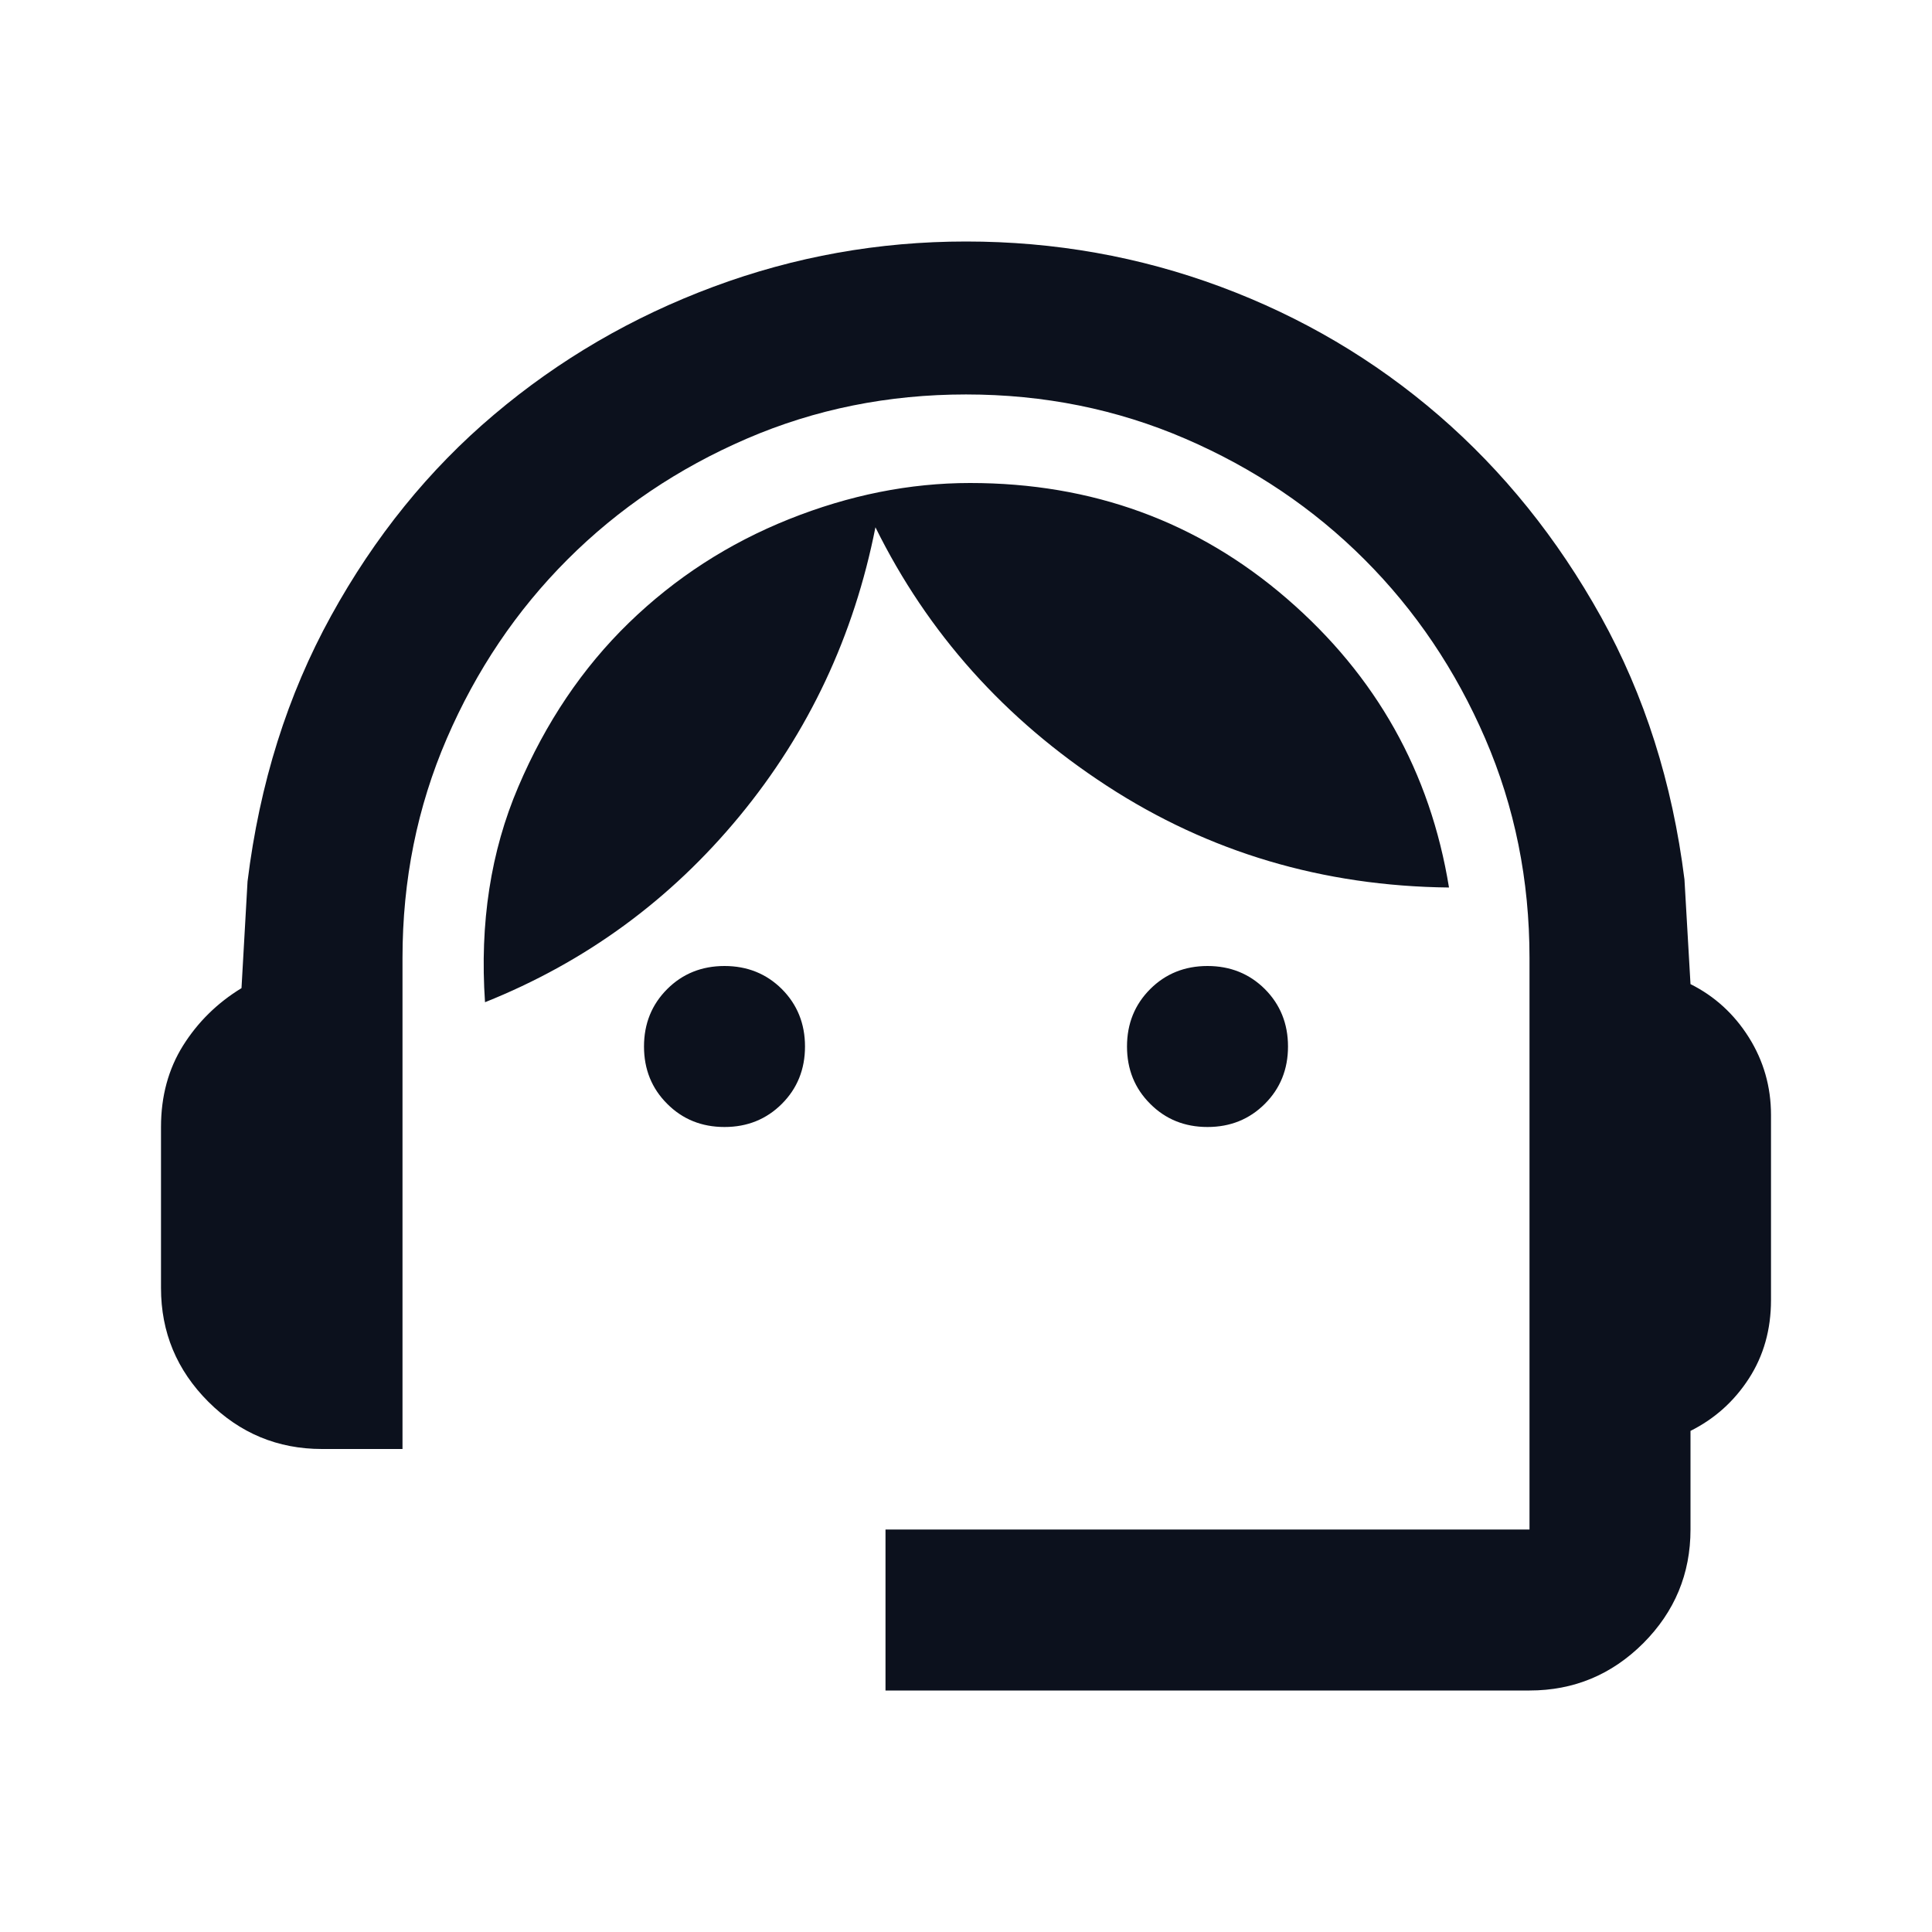 <svg width="24" height="24" viewBox="0 0 24 24" fill="none" xmlns="http://www.w3.org/2000/svg">
<path d="M11 21V19H19V11.9C19 10.933 18.817 10.025 18.45 9.175C18.083 8.325 17.583 7.583 16.95 6.95C16.317 6.317 15.575 5.817 14.725 5.45C13.875 5.083 12.967 4.9 12 4.9C11.033 4.9 10.125 5.083 9.275 5.45C8.425 5.817 7.683 6.317 7.05 6.95C6.417 7.583 5.917 8.325 5.55 9.175C5.183 10.025 5 10.933 5 11.9V18H4C3.45 18 2.979 17.804 2.588 17.413C2.196 17.021 2 16.55 2 16V14C2 13.617 2.092 13.279 2.275 12.987C2.458 12.696 2.7 12.458 3 12.275L3.075 10.95C3.225 9.733 3.571 8.633 4.113 7.65C4.654 6.667 5.329 5.833 6.138 5.15C6.946 4.467 7.854 3.937 8.863 3.562C9.871 3.187 10.917 3 12 3C13.1 3 14.154 3.187 15.163 3.562C16.171 3.937 17.075 4.471 17.875 5.162C18.675 5.854 19.346 6.687 19.888 7.662C20.429 8.637 20.775 9.725 20.925 10.925L21 12.225C21.3 12.375 21.542 12.596 21.725 12.887C21.908 13.179 22 13.5 22 13.85V16.15C22 16.517 21.908 16.842 21.725 17.125C21.542 17.408 21.3 17.625 21 17.775V19C21 19.55 20.804 20.021 20.413 20.413C20.021 20.804 19.55 21 19 21H11ZM9 14C8.717 14 8.479 13.904 8.288 13.712C8.096 13.521 8 13.283 8 13C8 12.717 8.096 12.479 8.288 12.287C8.479 12.096 8.717 12 9 12C9.283 12 9.521 12.096 9.713 12.287C9.904 12.479 10 12.717 10 13C10 13.283 9.904 13.521 9.713 13.712C9.521 13.904 9.283 14 9 14ZM15 14C14.717 14 14.479 13.904 14.288 13.712C14.096 13.521 14 13.283 14 13C14 12.717 14.096 12.479 14.288 12.287C14.479 12.096 14.717 12 15 12C15.283 12 15.521 12.096 15.713 12.287C15.904 12.479 16 12.717 16 13C16 13.283 15.904 13.521 15.713 13.712C15.521 13.904 15.283 14 15 14ZM6.025 12.45C5.958 11.467 6.096 10.575 6.438 9.775C6.779 8.975 7.237 8.296 7.812 7.737C8.387 7.179 9.05 6.75 9.8 6.45C10.55 6.15 11.3 6 12.05 6C13.567 6 14.879 6.479 15.988 7.438C17.096 8.396 17.767 9.592 18 11.025C16.433 11.008 15.017 10.587 13.75 9.762C12.483 8.937 11.525 7.867 10.875 6.55C10.608 7.9 10.046 9.096 9.188 10.137C8.329 11.179 7.275 11.95 6.025 12.45Z" fill="#0C111D"/>
</svg>
